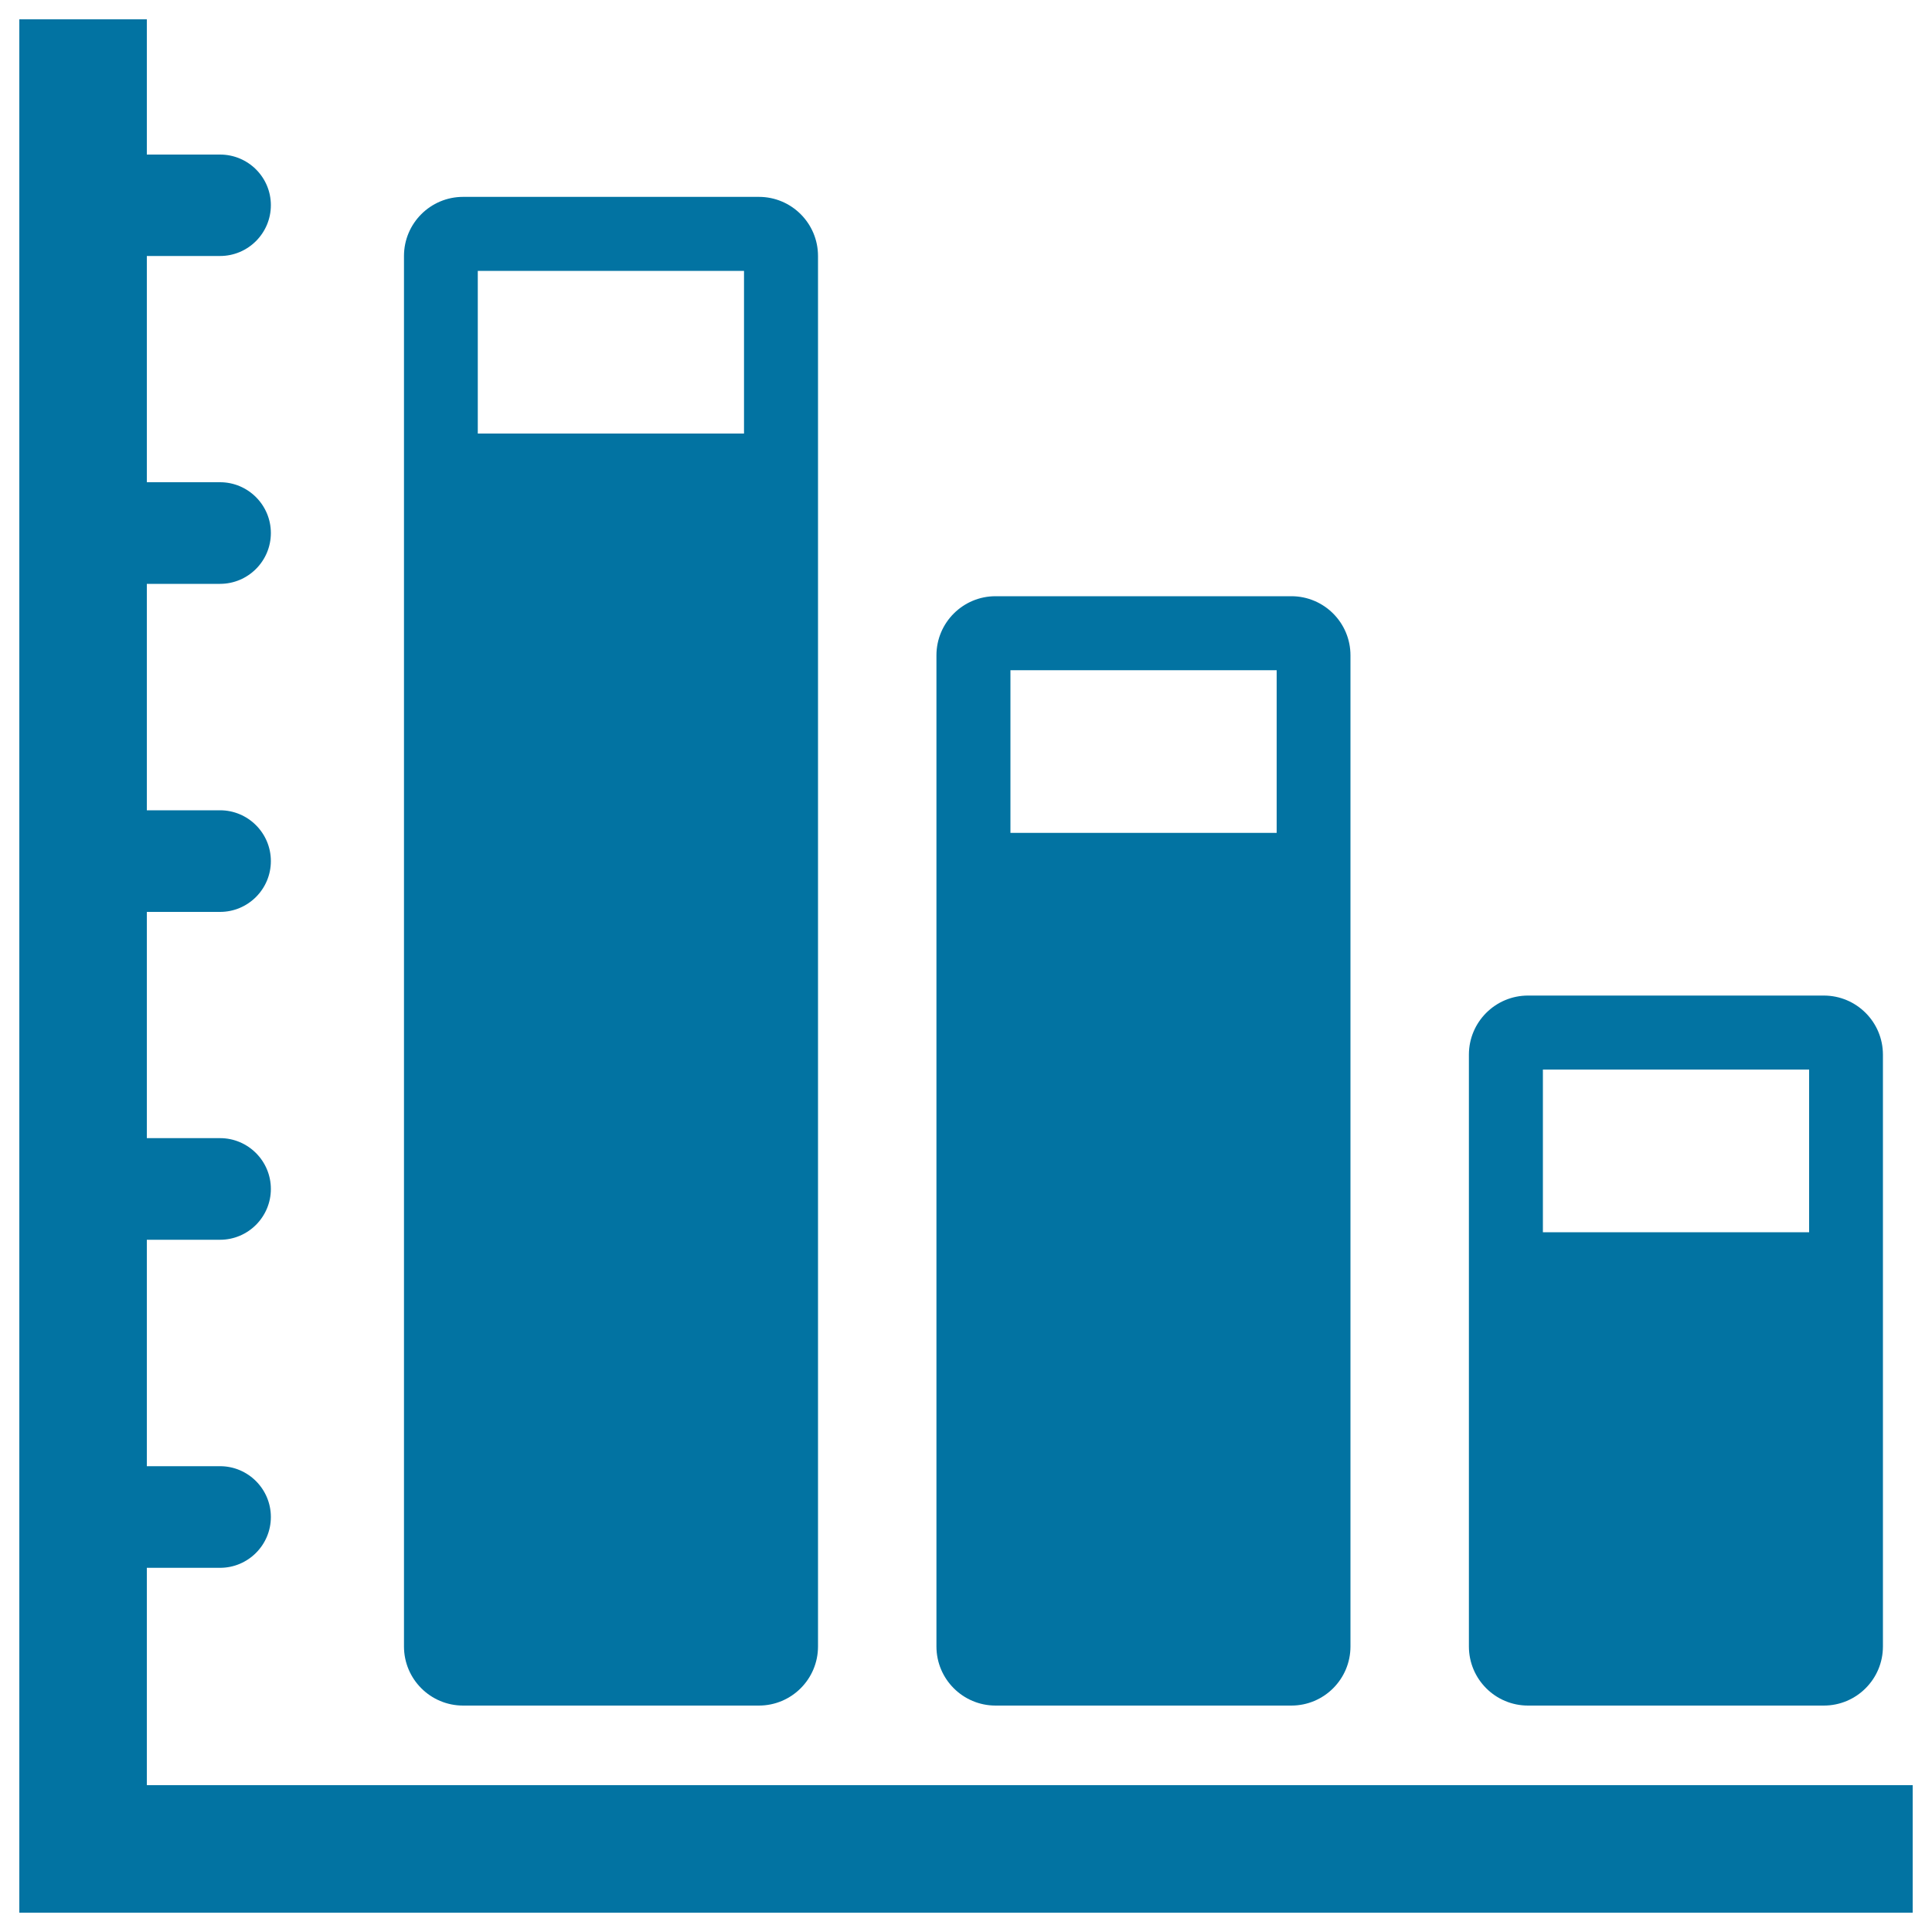 <svg xmlns="http://www.w3.org/2000/svg" viewBox="0 0 1000 1000" style="fill:#0273a2">
<title>Business Bars Graphic SVG icon</title>
<g><g><path d="M76,811.5h37.9c14.5,0,26.3-11.8,26.3-26.3c0-14.5-11.8-26.3-26.3-26.3H76V641.7h37.9c14.5,0,26.3-11.8,26.3-26.3c0-14.5-11.8-26.3-26.3-26.3H76V472h37.9c14.5,0,26.3-11.8,26.3-26.3c0-14.5-11.8-26.3-26.3-26.3H76V302.2h37.9c14.5,0,26.3-11.8,26.3-26.3s-11.8-26.3-26.3-26.3H76V132.5h37.9c14.5,0,26.3-11.8,26.3-26.3S128.4,80,113.9,80H76V10H10v914v66l0,0h66l0,0h914v-66H76V811.5z"/><path d="M790.9,882.8h153.1c16.9,0,30.6-13.7,30.6-30.6V545.9c0-16.9-13.7-30.6-30.6-30.6H790.9c-16.9,0-30.6,13.7-30.6,30.6v306.3C760.3,869.1,774,882.8,790.9,882.8z M798.6,553.6h137.8v84.2H798.6V553.6z"/><path d="M239.7,882.8h153.1c16.9,0,30.6-13.7,30.6-30.6V132.5c0-16.9-13.7-30.6-30.6-30.6H239.7c-16.9,0-30.6,13.7-30.6,30.6v719.7C209.1,869.1,222.8,882.8,239.7,882.8z M247.3,140.2h137.8v84.2H247.3V140.2z"/><path d="M515.3,882.8h153.1c16.9,0,30.6-13.7,30.6-30.6v-513c0-16.9-13.7-30.6-30.6-30.6H515.3c-16.9,0-30.6,13.7-30.6,30.6v513C484.7,869.1,498.4,882.8,515.3,882.8z M523,346.9h137.8v84.2H523V346.9z"/></g></g>
</svg>